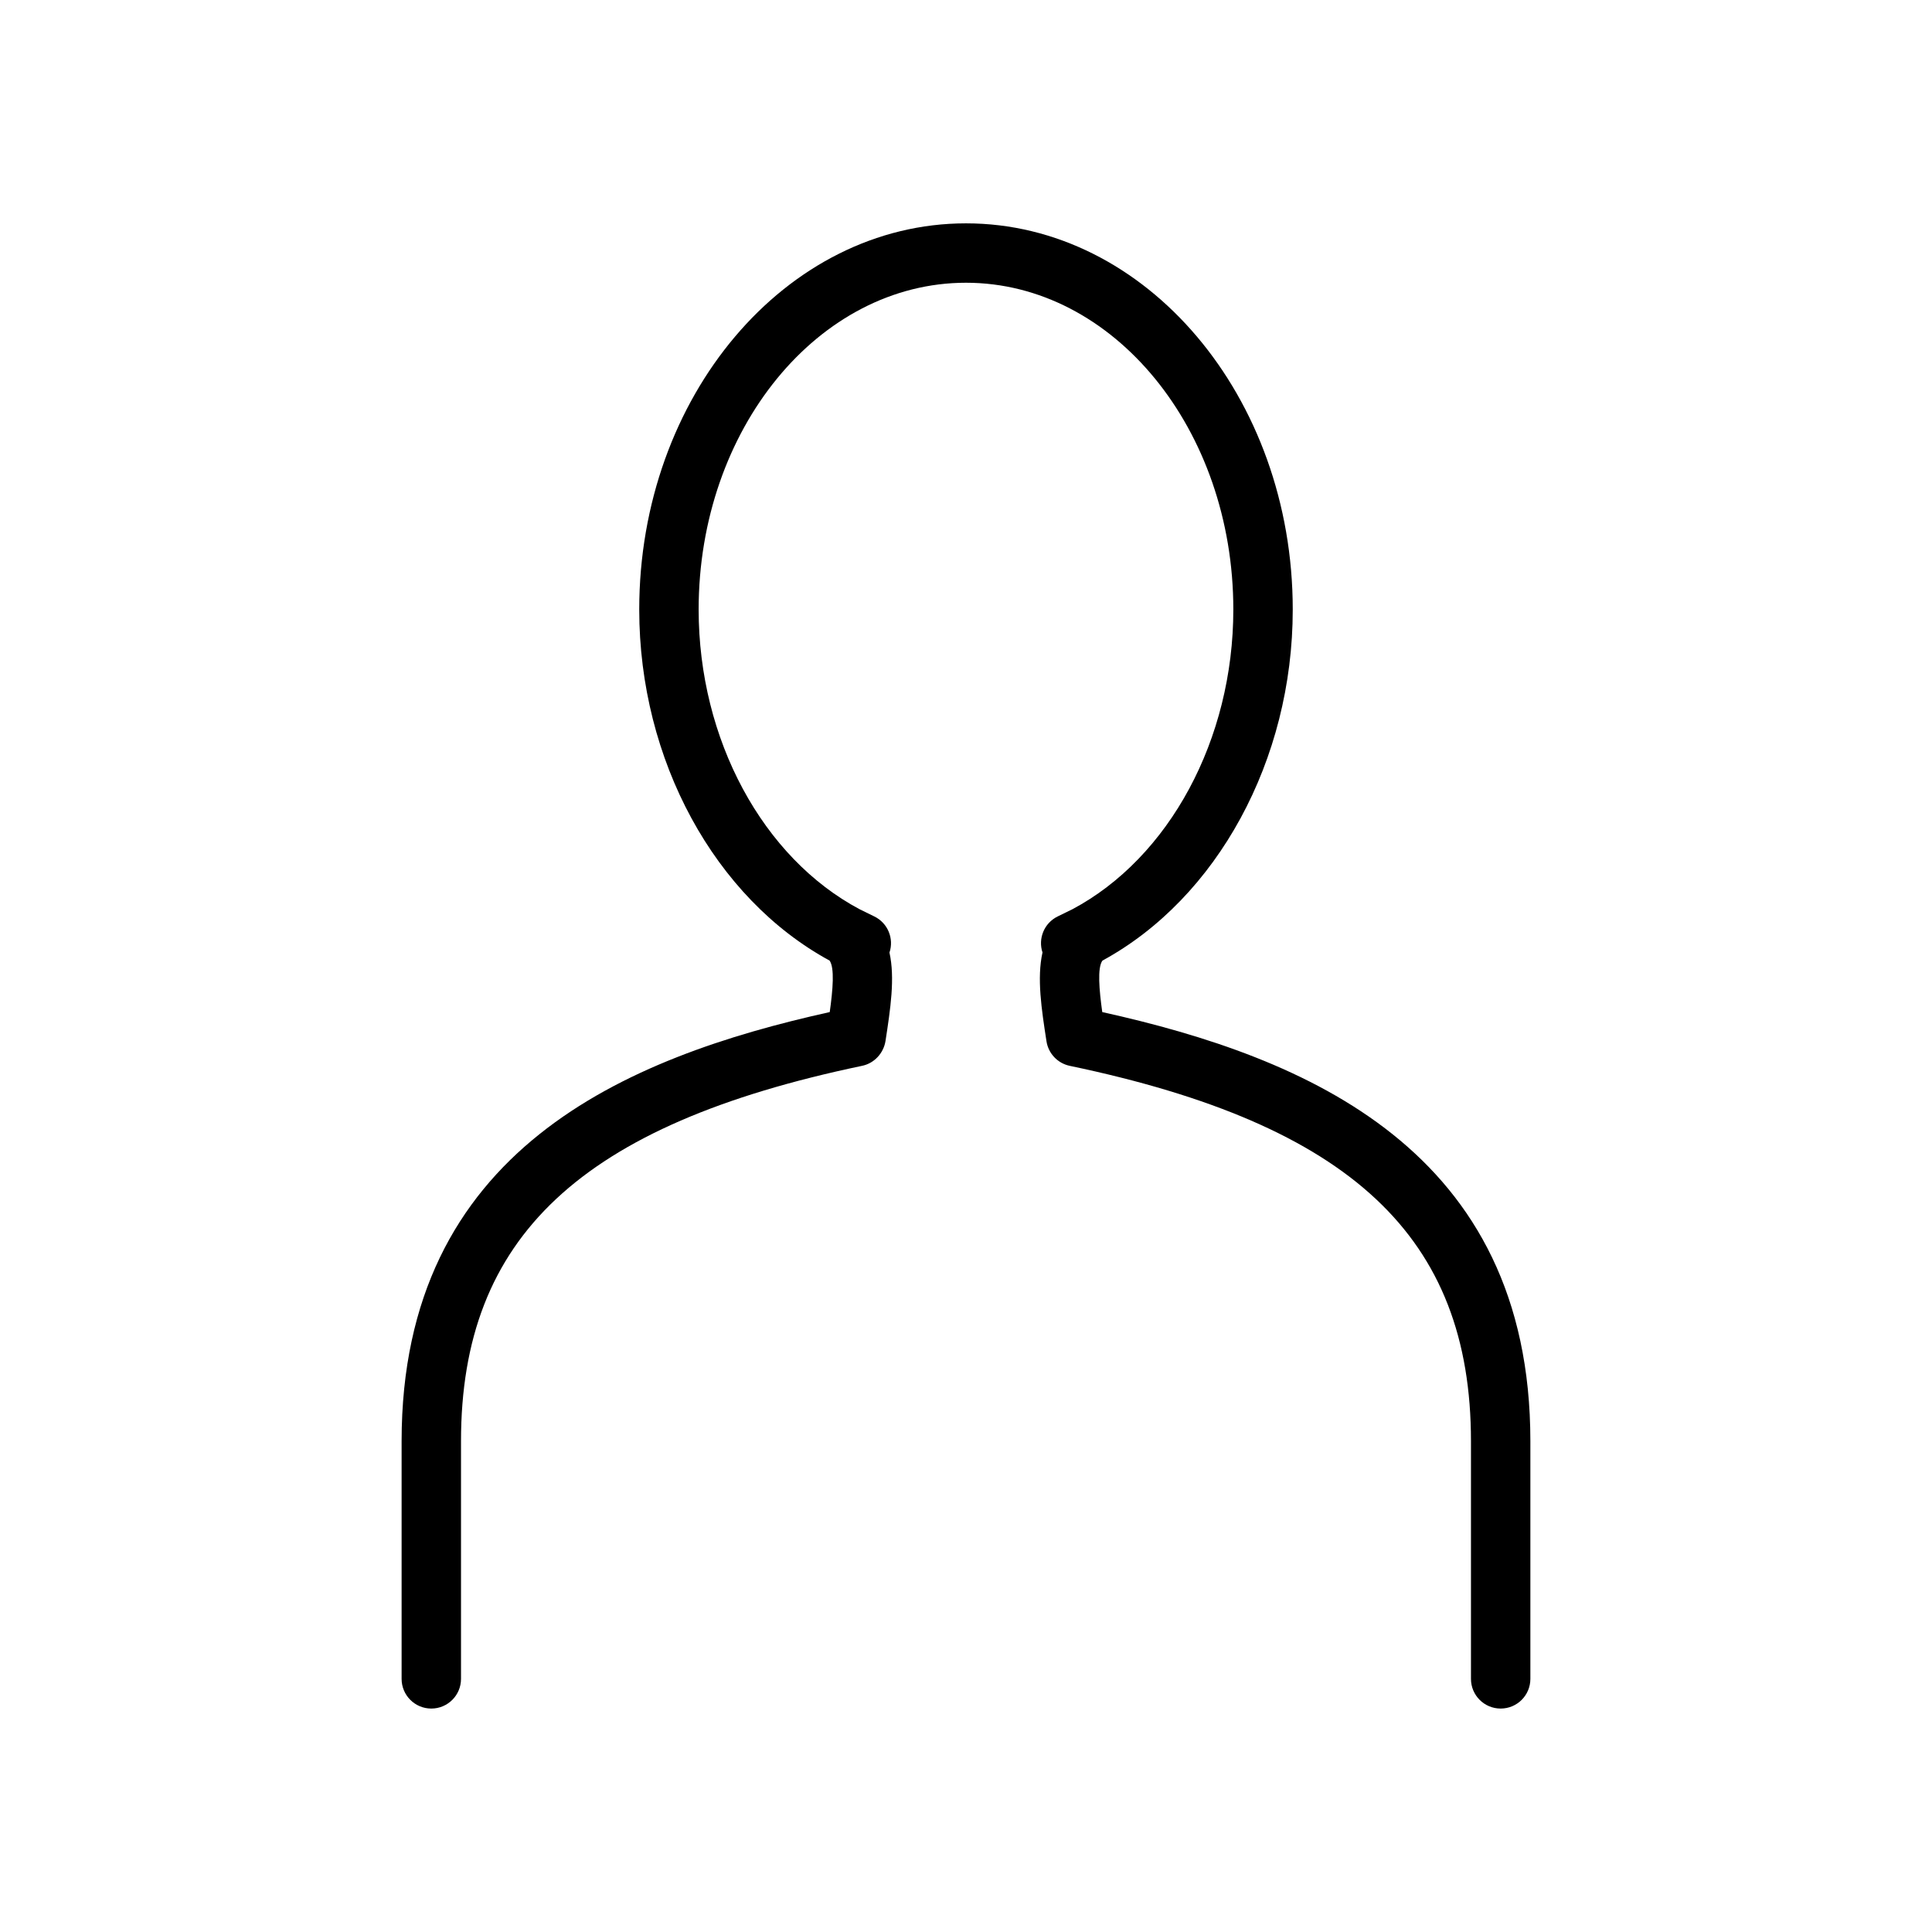 <?xml version="1.0" encoding="UTF-8"?>
<!-- Uploaded to: SVG Repo, www.svgrepo.com, Generator: SVG Repo Mixer Tools -->
<svg fill="#000000" width="800px" height="800px" version="1.1" viewBox="144 144 512 512" xmlns="http://www.w3.org/2000/svg">
 <path d="m436.11 412.21c-0.82-5.918-1.332-11.723 0.047-13.641 30.383-16.531 50.434-53.113 50.434-93.039 0-56.426-38.848-102.34-86.594-102.34-47.742 0-86.594 45.91-86.594 102.34 0 39.926 20.051 76.5 50.438 93.031 1.371 1.922 0.875 7.707 0.047 13.648-53.977 11.98-113.46 36.496-113.46 113.73v62.977c0 4.352 3.527 7.871 7.871 7.871s7.871-3.519 7.871-7.871v-62.977c0-54.152 31.797-83.898 106.31-99.488 3.211-0.668 5.684-3.352 6.188-6.598 1.301-8.461 2.551-16.633 1.047-23.41 1.242-3.691-0.418-7.809-4-9.566l-3.746-1.836c-0.039-0.016-0.078-0.039-0.117-0.055-25.695-13.645-42.707-45-42.707-79.461 0-47.742 31.789-86.594 70.848-86.594 39.07 0 70.848 38.848 70.848 86.594 0 34.457-16.996 65.801-42.691 79.461-0.047 0.023-0.094 0.039-0.141 0.062l-3.731 1.828c-3.574 1.754-5.227 5.856-4.008 9.539-1.52 6.793-0.262 14.996 1.055 23.531 0.496 3.242 2.961 5.84 6.164 6.512 74.535 15.582 106.33 45.332 106.33 99.48v62.977c0 4.352 3.519 7.871 7.871 7.871 4.352 0 7.871-3.519 7.871-7.871v-62.977c0-77.238-59.48-101.75-113.46-113.73z"/>
</svg>